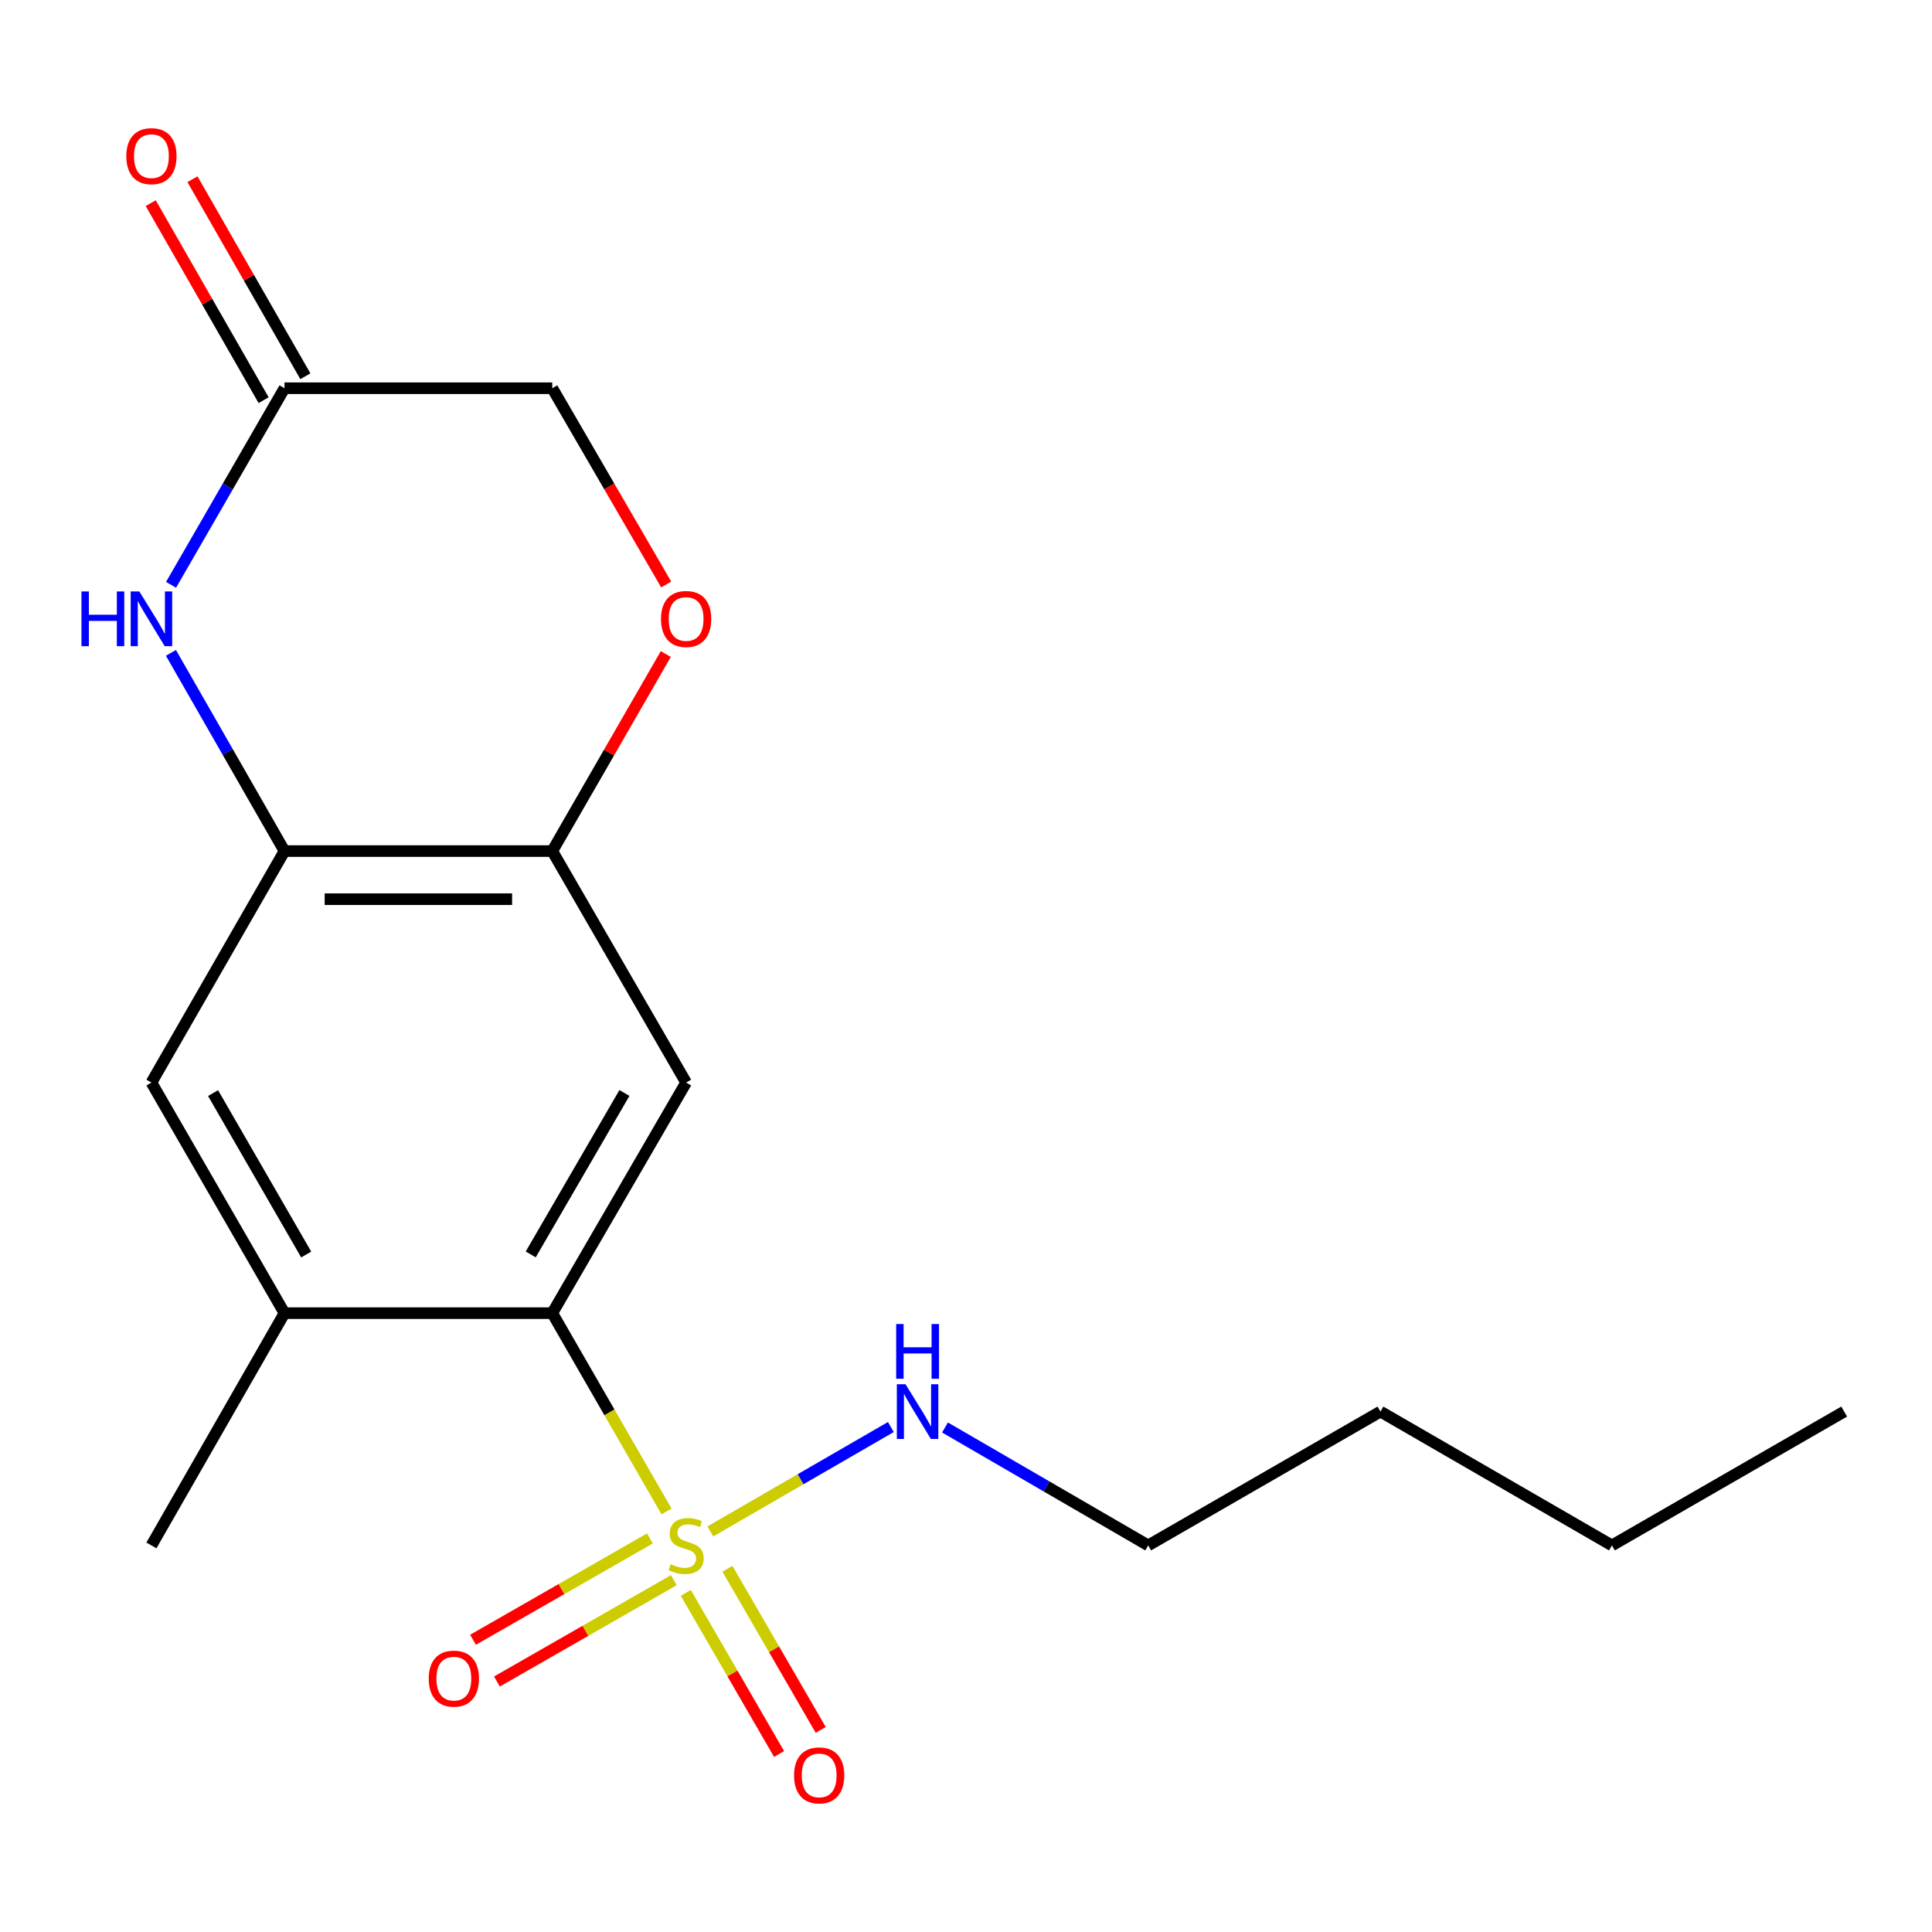 <?xml version='1.0' encoding='iso-8859-1'?>
<svg version='1.1' baseProfile='full'
              xmlns='http://www.w3.org/2000/svg'
                      xmlns:rdkit='http://www.rdkit.org/xml'
                      xmlns:xlink='http://www.w3.org/1999/xlink'
                  xml:space='preserve'
width='1000px' height='1000px' viewBox='0 0 1000 1000'>
<!-- END OF HEADER -->
<rect style='opacity:1.0;fill:#FFFFFF;stroke:none' width='1000' height='1000' x='0' y='0'> </rect>
<path class='bond-0' d='M 344.993,782.314 L 315.424,731.001' style='fill:none;fill-rule:evenodd;stroke:#CCCC00;stroke-width:6px;stroke-linecap:butt;stroke-linejoin:miter;stroke-opacity:1' />
<path class='bond-0' d='M 315.424,731.001 L 285.855,679.687' style='fill:none;fill-rule:evenodd;stroke:#000000;stroke-width:6px;stroke-linecap:butt;stroke-linejoin:miter;stroke-opacity:1' />
<path class='bond-9' d='M 336.395,796.285 L 290.611,822.515' style='fill:none;fill-rule:evenodd;stroke:#CCCC00;stroke-width:6px;stroke-linecap:butt;stroke-linejoin:miter;stroke-opacity:1' />
<path class='bond-9' d='M 290.611,822.515 L 244.826,848.746' style='fill:none;fill-rule:evenodd;stroke:#FF0000;stroke-width:6px;stroke-linecap:butt;stroke-linejoin:miter;stroke-opacity:1' />
<path class='bond-9' d='M 348.775,817.893 L 302.99,844.124' style='fill:none;fill-rule:evenodd;stroke:#CCCC00;stroke-width:6px;stroke-linecap:butt;stroke-linejoin:miter;stroke-opacity:1' />
<path class='bond-9' d='M 302.99,844.124 L 257.206,870.354' style='fill:none;fill-rule:evenodd;stroke:#FF0000;stroke-width:6px;stroke-linecap:butt;stroke-linejoin:miter;stroke-opacity:1' />
<path class='bond-10' d='M 354.958,824.458 L 379.104,866.164' style='fill:none;fill-rule:evenodd;stroke:#CCCC00;stroke-width:6px;stroke-linecap:butt;stroke-linejoin:miter;stroke-opacity:1' />
<path class='bond-10' d='M 379.104,866.164 L 403.251,907.871' style='fill:none;fill-rule:evenodd;stroke:#FF0000;stroke-width:6px;stroke-linecap:butt;stroke-linejoin:miter;stroke-opacity:1' />
<path class='bond-10' d='M 376.51,811.98 L 400.656,853.686' style='fill:none;fill-rule:evenodd;stroke:#CCCC00;stroke-width:6px;stroke-linecap:butt;stroke-linejoin:miter;stroke-opacity:1' />
<path class='bond-10' d='M 400.656,853.686 L 424.803,895.393' style='fill:none;fill-rule:evenodd;stroke:#FF0000;stroke-width:6px;stroke-linecap:butt;stroke-linejoin:miter;stroke-opacity:1' />
<path class='bond-11' d='M 367.669,792.652 L 414.387,765.641' style='fill:none;fill-rule:evenodd;stroke:#CCCC00;stroke-width:6px;stroke-linecap:butt;stroke-linejoin:miter;stroke-opacity:1' />
<path class='bond-11' d='M 414.387,765.641 L 461.105,738.63' style='fill:none;fill-rule:evenodd;stroke:#0000FF;stroke-width:6px;stroke-linecap:butt;stroke-linejoin:miter;stroke-opacity:1' />
<path class='bond-2' d='M 285.855,679.687 L 355.129,560.33' style='fill:none;fill-rule:evenodd;stroke:#000000;stroke-width:6px;stroke-linecap:butt;stroke-linejoin:miter;stroke-opacity:1' />
<path class='bond-2' d='M 274.707,649.283 L 323.199,565.732' style='fill:none;fill-rule:evenodd;stroke:#000000;stroke-width:6px;stroke-linecap:butt;stroke-linejoin:miter;stroke-opacity:1' />
<path class='bond-5' d='M 285.855,679.687 L 147.253,679.687' style='fill:none;fill-rule:evenodd;stroke:#000000;stroke-width:6px;stroke-linecap:butt;stroke-linejoin:miter;stroke-opacity:1' />
<path class='bond-1' d='M 88.477,337.924 L 117.865,389.22' style='fill:none;fill-rule:evenodd;stroke:#0000FF;stroke-width:6px;stroke-linecap:butt;stroke-linejoin:miter;stroke-opacity:1' />
<path class='bond-1' d='M 117.865,389.22 L 147.253,440.516' style='fill:none;fill-rule:evenodd;stroke:#000000;stroke-width:6px;stroke-linecap:butt;stroke-linejoin:miter;stroke-opacity:1' />
<path class='bond-6' d='M 88.539,302.695 L 117.896,251.819' style='fill:none;fill-rule:evenodd;stroke:#0000FF;stroke-width:6px;stroke-linecap:butt;stroke-linejoin:miter;stroke-opacity:1' />
<path class='bond-6' d='M 117.896,251.819 L 147.253,200.943' style='fill:none;fill-rule:evenodd;stroke:#000000;stroke-width:6px;stroke-linecap:butt;stroke-linejoin:miter;stroke-opacity:1' />
<path class='bond-4' d='M 355.129,560.33 L 285.855,440.516' style='fill:none;fill-rule:evenodd;stroke:#000000;stroke-width:6px;stroke-linecap:butt;stroke-linejoin:miter;stroke-opacity:1' />
<path class='bond-3' d='M 147.253,440.516 L 78.38,560.33' style='fill:none;fill-rule:evenodd;stroke:#000000;stroke-width:6px;stroke-linecap:butt;stroke-linejoin:miter;stroke-opacity:1' />
<path class='bond-19' d='M 147.253,440.516 L 285.855,440.516' style='fill:none;fill-rule:evenodd;stroke:#000000;stroke-width:6px;stroke-linecap:butt;stroke-linejoin:miter;stroke-opacity:1' />
<path class='bond-19' d='M 168.043,465.419 L 265.065,465.419' style='fill:none;fill-rule:evenodd;stroke:#000000;stroke-width:6px;stroke-linecap:butt;stroke-linejoin:miter;stroke-opacity:1' />
<path class='bond-7' d='M 285.855,440.516 L 315.24,389.522' style='fill:none;fill-rule:evenodd;stroke:#000000;stroke-width:6px;stroke-linecap:butt;stroke-linejoin:miter;stroke-opacity:1' />
<path class='bond-7' d='M 315.24,389.522 L 344.625,338.529' style='fill:none;fill-rule:evenodd;stroke:#FF0000;stroke-width:6px;stroke-linecap:butt;stroke-linejoin:miter;stroke-opacity:1' />
<path class='bond-8' d='M 147.253,679.687 L 78.38,560.33' style='fill:none;fill-rule:evenodd;stroke:#000000;stroke-width:6px;stroke-linecap:butt;stroke-linejoin:miter;stroke-opacity:1' />
<path class='bond-8' d='M 158.492,649.337 L 110.281,565.787' style='fill:none;fill-rule:evenodd;stroke:#000000;stroke-width:6px;stroke-linecap:butt;stroke-linejoin:miter;stroke-opacity:1' />
<path class='bond-14' d='M 147.253,679.687 L 78.38,799.903' style='fill:none;fill-rule:evenodd;stroke:#000000;stroke-width:6px;stroke-linecap:butt;stroke-linejoin:miter;stroke-opacity:1' />
<path class='bond-12' d='M 158.057,194.752 L 128.841,143.763' style='fill:none;fill-rule:evenodd;stroke:#000000;stroke-width:6px;stroke-linecap:butt;stroke-linejoin:miter;stroke-opacity:1' />
<path class='bond-12' d='M 128.841,143.763 L 99.626,92.774' style='fill:none;fill-rule:evenodd;stroke:#FF0000;stroke-width:6px;stroke-linecap:butt;stroke-linejoin:miter;stroke-opacity:1' />
<path class='bond-12' d='M 136.449,207.133 L 107.233,156.144' style='fill:none;fill-rule:evenodd;stroke:#000000;stroke-width:6px;stroke-linecap:butt;stroke-linejoin:miter;stroke-opacity:1' />
<path class='bond-12' d='M 107.233,156.144 L 78.018,105.155' style='fill:none;fill-rule:evenodd;stroke:#FF0000;stroke-width:6px;stroke-linecap:butt;stroke-linejoin:miter;stroke-opacity:1' />
<path class='bond-20' d='M 147.253,200.943 L 285.855,200.943' style='fill:none;fill-rule:evenodd;stroke:#000000;stroke-width:6px;stroke-linecap:butt;stroke-linejoin:miter;stroke-opacity:1' />
<path class='bond-13' d='M 344.815,302.53 L 315.335,251.736' style='fill:none;fill-rule:evenodd;stroke:#FF0000;stroke-width:6px;stroke-linecap:butt;stroke-linejoin:miter;stroke-opacity:1' />
<path class='bond-13' d='M 315.335,251.736 L 285.855,200.943' style='fill:none;fill-rule:evenodd;stroke:#000000;stroke-width:6px;stroke-linecap:butt;stroke-linejoin:miter;stroke-opacity:1' />
<path class='bond-15' d='M 489.133,738.865 L 541.717,769.384' style='fill:none;fill-rule:evenodd;stroke:#0000FF;stroke-width:6px;stroke-linecap:butt;stroke-linejoin:miter;stroke-opacity:1' />
<path class='bond-15' d='M 541.717,769.384 L 594.301,799.903' style='fill:none;fill-rule:evenodd;stroke:#000000;stroke-width:6px;stroke-linecap:butt;stroke-linejoin:miter;stroke-opacity:1' />
<path class='bond-16' d='M 594.301,799.903 L 714.516,730.629' style='fill:none;fill-rule:evenodd;stroke:#000000;stroke-width:6px;stroke-linecap:butt;stroke-linejoin:miter;stroke-opacity:1' />
<path class='bond-17' d='M 714.516,730.629 L 834.33,799.903' style='fill:none;fill-rule:evenodd;stroke:#000000;stroke-width:6px;stroke-linecap:butt;stroke-linejoin:miter;stroke-opacity:1' />
<path class='bond-18' d='M 834.33,799.903 L 954.545,730.629' style='fill:none;fill-rule:evenodd;stroke:#000000;stroke-width:6px;stroke-linecap:butt;stroke-linejoin:miter;stroke-opacity:1' />
<path  class='atom-0' d='M 347.129 809.623
Q 347.449 809.743, 348.769 810.303
Q 350.089 810.863, 351.529 811.223
Q 353.009 811.543, 354.449 811.543
Q 357.129 811.543, 358.689 810.263
Q 360.249 808.943, 360.249 806.663
Q 360.249 805.103, 359.449 804.143
Q 358.689 803.183, 357.489 802.663
Q 356.289 802.143, 354.289 801.543
Q 351.769 800.783, 350.249 800.063
Q 348.769 799.343, 347.689 797.823
Q 346.649 796.303, 346.649 793.743
Q 346.649 790.183, 349.049 787.983
Q 351.489 785.783, 356.289 785.783
Q 359.569 785.783, 363.289 787.343
L 362.369 790.423
Q 358.969 789.023, 356.409 789.023
Q 353.649 789.023, 352.129 790.183
Q 350.609 791.303, 350.649 793.263
Q 350.649 794.783, 351.409 795.703
Q 352.209 796.623, 353.329 797.143
Q 354.489 797.663, 356.409 798.263
Q 358.969 799.063, 360.489 799.863
Q 362.009 800.663, 363.089 802.303
Q 364.209 803.903, 364.209 806.663
Q 364.209 810.583, 361.569 812.703
Q 358.969 814.783, 354.609 814.783
Q 352.089 814.783, 350.169 814.223
Q 348.289 813.703, 346.049 812.783
L 347.129 809.623
' fill='#CCCC00'/>
<path  class='atom-2' d='M 42.16 306.14
L 46 306.14
L 46 318.18
L 60.48 318.18
L 60.48 306.14
L 64.32 306.14
L 64.32 334.46
L 60.48 334.46
L 60.48 321.38
L 46 321.38
L 46 334.46
L 42.16 334.46
L 42.16 306.14
' fill='#0000FF'/>
<path  class='atom-2' d='M 72.12 306.14
L 81.4 321.14
Q 82.32 322.62, 83.8 325.3
Q 85.28 327.98, 85.36 328.14
L 85.36 306.14
L 89.12 306.14
L 89.12 334.46
L 85.24 334.46
L 75.28 318.06
Q 74.12 316.14, 72.88 313.94
Q 71.68 311.74, 71.32 311.06
L 71.32 334.46
L 67.64 334.46
L 67.64 306.14
L 72.12 306.14
' fill='#0000FF'/>
<path  class='atom-8' d='M 342.129 320.38
Q 342.129 313.58, 345.489 309.78
Q 348.849 305.98, 355.129 305.98
Q 361.409 305.98, 364.769 309.78
Q 368.129 313.58, 368.129 320.38
Q 368.129 327.26, 364.729 331.18
Q 361.329 335.06, 355.129 335.06
Q 348.889 335.06, 345.489 331.18
Q 342.129 327.3, 342.129 320.38
M 355.129 331.86
Q 359.449 331.86, 361.769 328.98
Q 364.129 326.06, 364.129 320.38
Q 364.129 314.82, 361.769 312.02
Q 359.449 309.18, 355.129 309.18
Q 350.809 309.18, 348.449 311.98
Q 346.129 314.78, 346.129 320.38
Q 346.129 326.1, 348.449 328.98
Q 350.809 331.86, 355.129 331.86
' fill='#FF0000'/>
<path  class='atom-10' d='M 221.913 868.855
Q 221.913 862.055, 225.273 858.255
Q 228.633 854.455, 234.913 854.455
Q 241.193 854.455, 244.553 858.255
Q 247.913 862.055, 247.913 868.855
Q 247.913 875.735, 244.513 879.655
Q 241.113 883.535, 234.913 883.535
Q 228.673 883.535, 225.273 879.655
Q 221.913 875.775, 221.913 868.855
M 234.913 880.335
Q 239.233 880.335, 241.553 877.455
Q 243.913 874.535, 243.913 868.855
Q 243.913 863.295, 241.553 860.495
Q 239.233 857.655, 234.913 857.655
Q 230.593 857.655, 228.233 860.455
Q 225.913 863.255, 225.913 868.855
Q 225.913 874.575, 228.233 877.455
Q 230.593 880.335, 234.913 880.335
' fill='#FF0000'/>
<path  class='atom-11' d='M 411.001 918.939
Q 411.001 912.139, 414.361 908.339
Q 417.721 904.539, 424.001 904.539
Q 430.281 904.539, 433.641 908.339
Q 437.001 912.139, 437.001 918.939
Q 437.001 925.819, 433.601 929.739
Q 430.201 933.619, 424.001 933.619
Q 417.761 933.619, 414.361 929.739
Q 411.001 925.859, 411.001 918.939
M 424.001 930.419
Q 428.321 930.419, 430.641 927.539
Q 433.001 924.619, 433.001 918.939
Q 433.001 913.379, 430.641 910.579
Q 428.321 907.739, 424.001 907.739
Q 419.681 907.739, 417.321 910.539
Q 415.001 913.339, 415.001 918.939
Q 415.001 924.659, 417.321 927.539
Q 419.681 930.419, 424.001 930.419
' fill='#FF0000'/>
<path  class='atom-12' d='M 468.683 716.469
L 477.963 731.469
Q 478.883 732.949, 480.363 735.629
Q 481.843 738.309, 481.923 738.469
L 481.923 716.469
L 485.683 716.469
L 485.683 744.789
L 481.803 744.789
L 471.843 728.389
Q 470.683 726.469, 469.443 724.269
Q 468.243 722.069, 467.883 721.389
L 467.883 744.789
L 464.203 744.789
L 464.203 716.469
L 468.683 716.469
' fill='#0000FF'/>
<path  class='atom-12' d='M 463.863 685.317
L 467.703 685.317
L 467.703 697.357
L 482.183 697.357
L 482.183 685.317
L 486.023 685.317
L 486.023 713.637
L 482.183 713.637
L 482.183 700.557
L 467.703 700.557
L 467.703 713.637
L 463.863 713.637
L 463.863 685.317
' fill='#0000FF'/>
<path  class='atom-13' d='M 65.38 80.821
Q 65.38 74.021, 68.74 70.221
Q 72.1 66.421, 78.38 66.421
Q 84.66 66.421, 88.02 70.221
Q 91.38 74.021, 91.38 80.821
Q 91.38 87.701, 87.98 91.621
Q 84.58 95.501, 78.38 95.501
Q 72.14 95.501, 68.74 91.621
Q 65.38 87.741, 65.38 80.821
M 78.38 92.301
Q 82.7 92.301, 85.02 89.421
Q 87.38 86.501, 87.38 80.821
Q 87.38 75.261, 85.02 72.461
Q 82.7 69.621, 78.38 69.621
Q 74.06 69.621, 71.7 72.421
Q 69.38 75.221, 69.38 80.821
Q 69.38 86.541, 71.7 89.421
Q 74.06 92.301, 78.38 92.301
' fill='#FF0000'/>
</svg>
